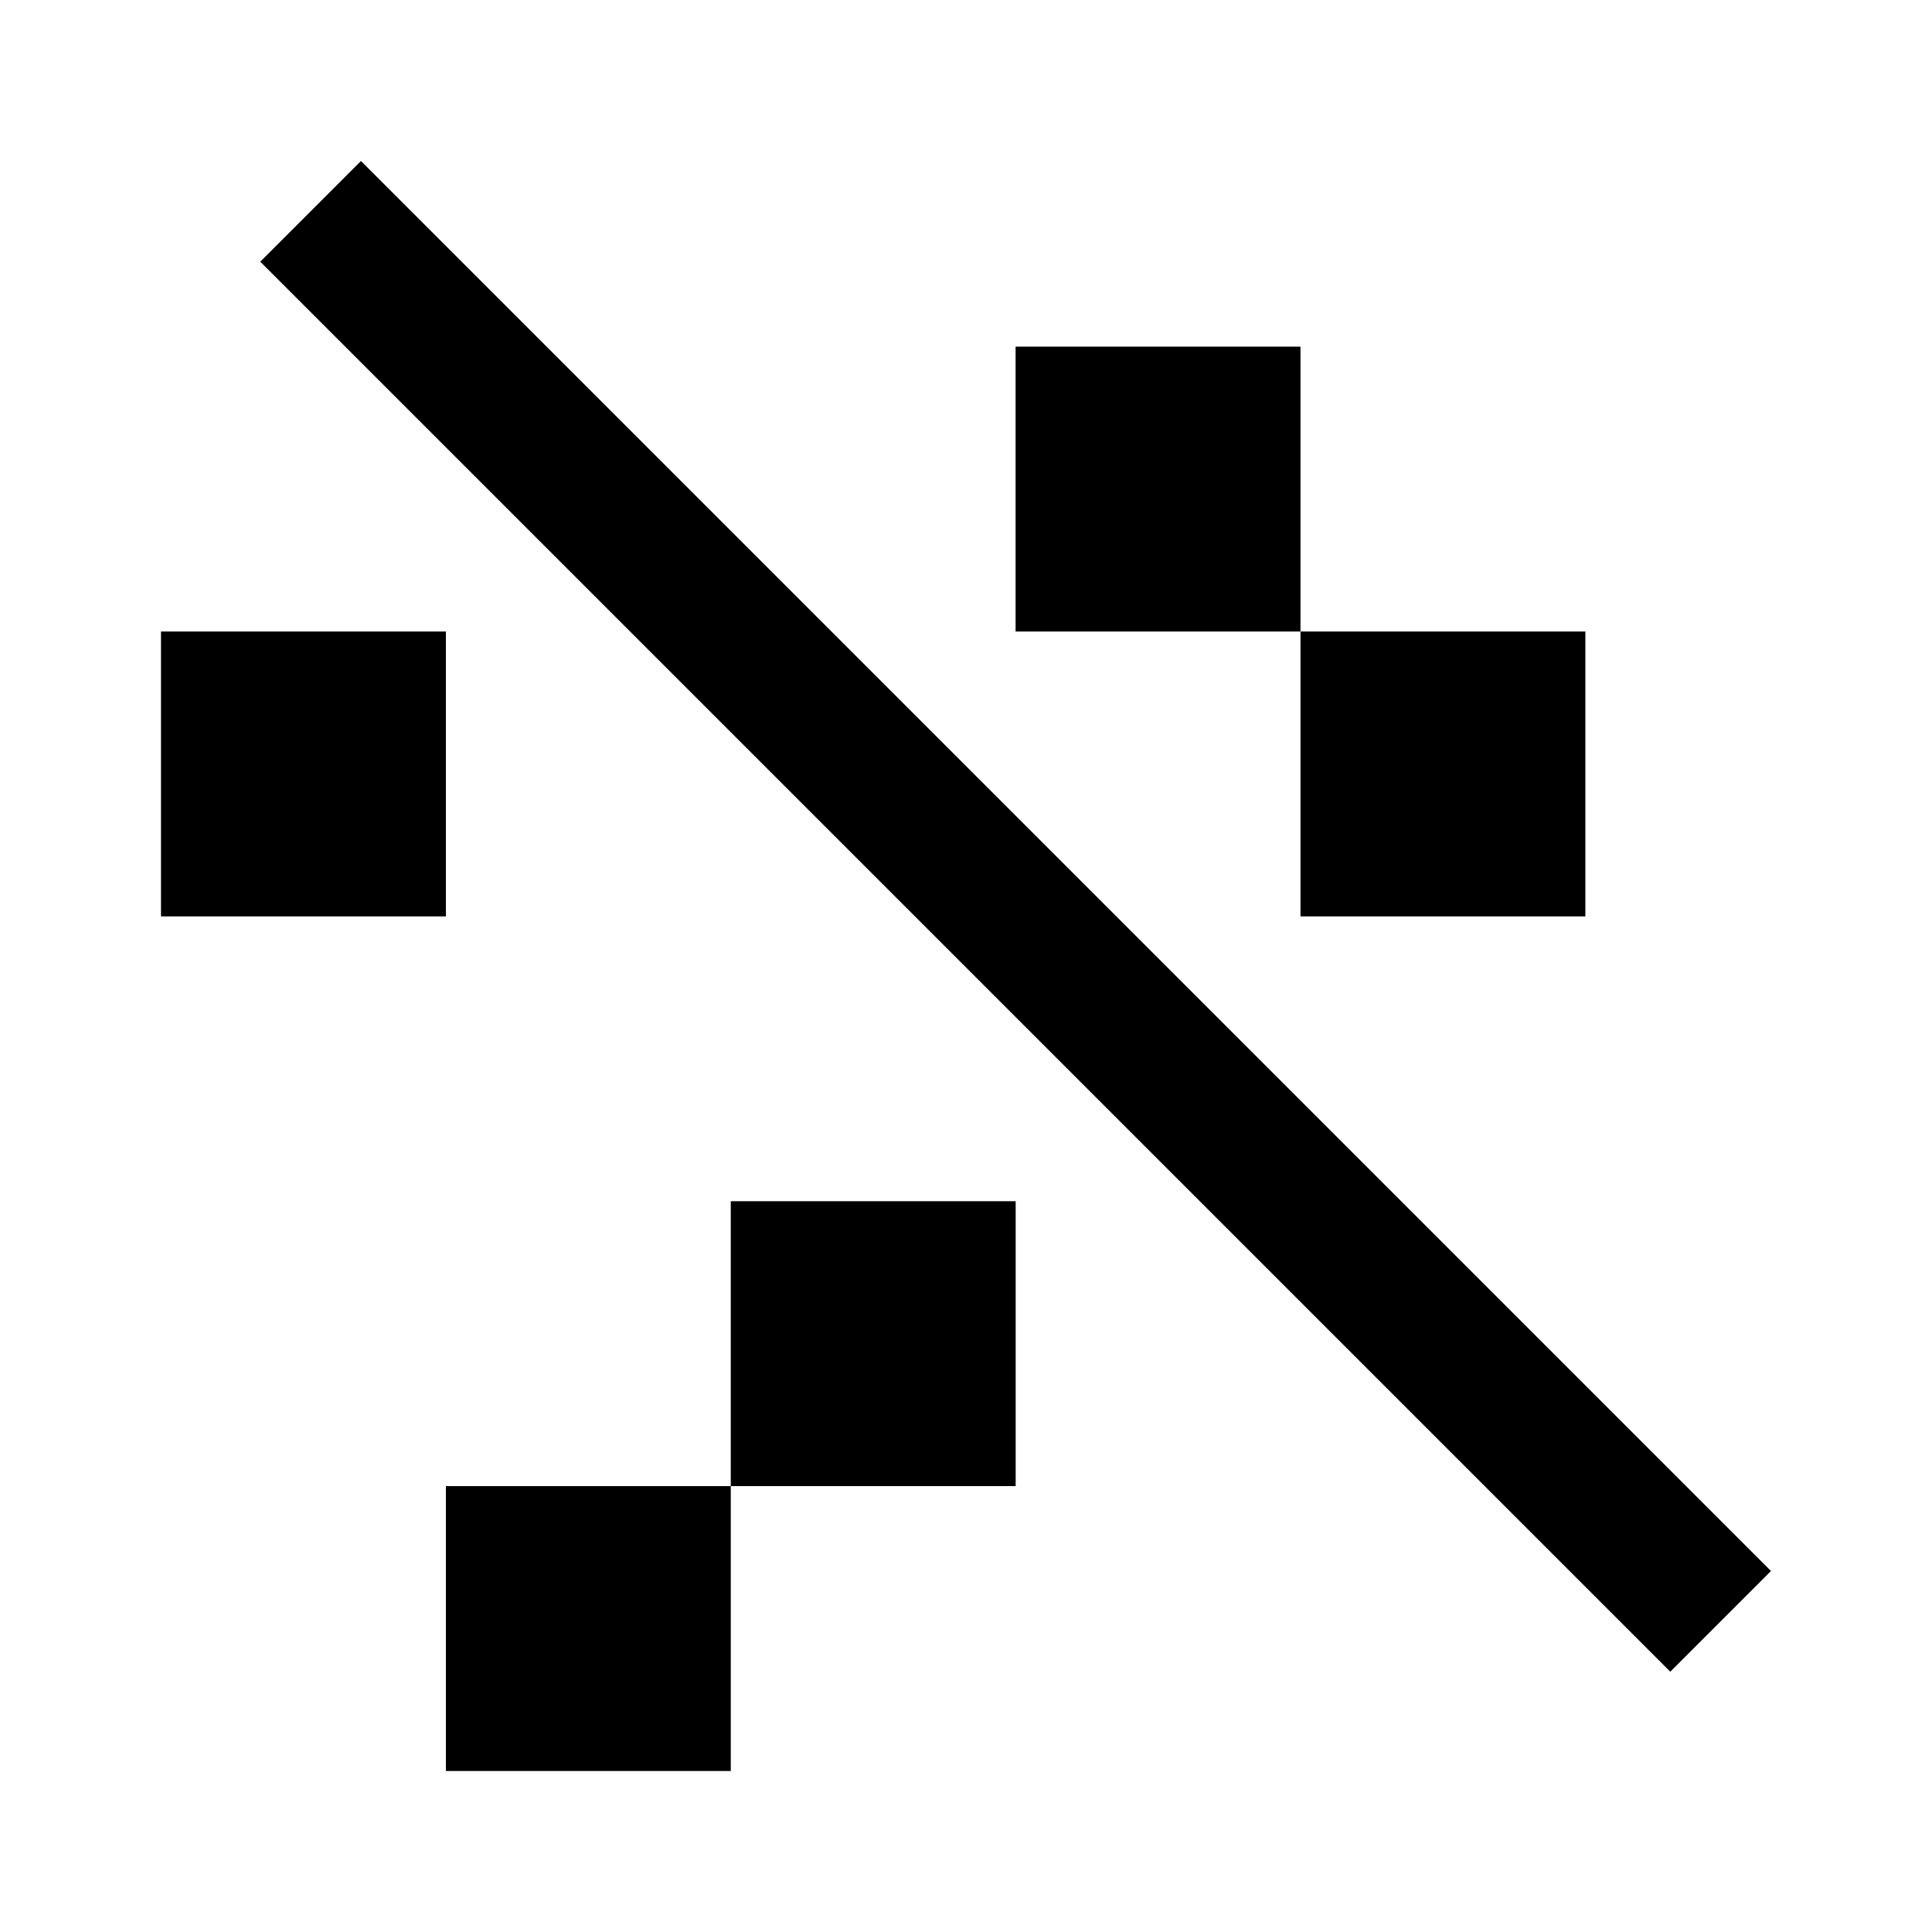 <svg width="24" height="24" viewBox="0 0 24 24" fill="none" xmlns="http://www.w3.org/2000/svg">
<rect x="12.616" y="4.306" width="3.539" height="3.539" fill="black"/>
<rect x="4.484" y="2" width="24.771" height="1.769" transform="rotate(45 4.484 2)" fill="black"/>
<rect x="2" y="7.845" width="3.539" height="3.539" fill="black"/>
<rect x="9.078" y="14.922" width="3.539" height="3.539" fill="black"/>
<rect x="16.155" y="7.845" width="3.539" height="3.539" fill="black"/>
<rect x="5.539" y="18.461" width="3.539" height="3.539" fill="black"/>
</svg>
